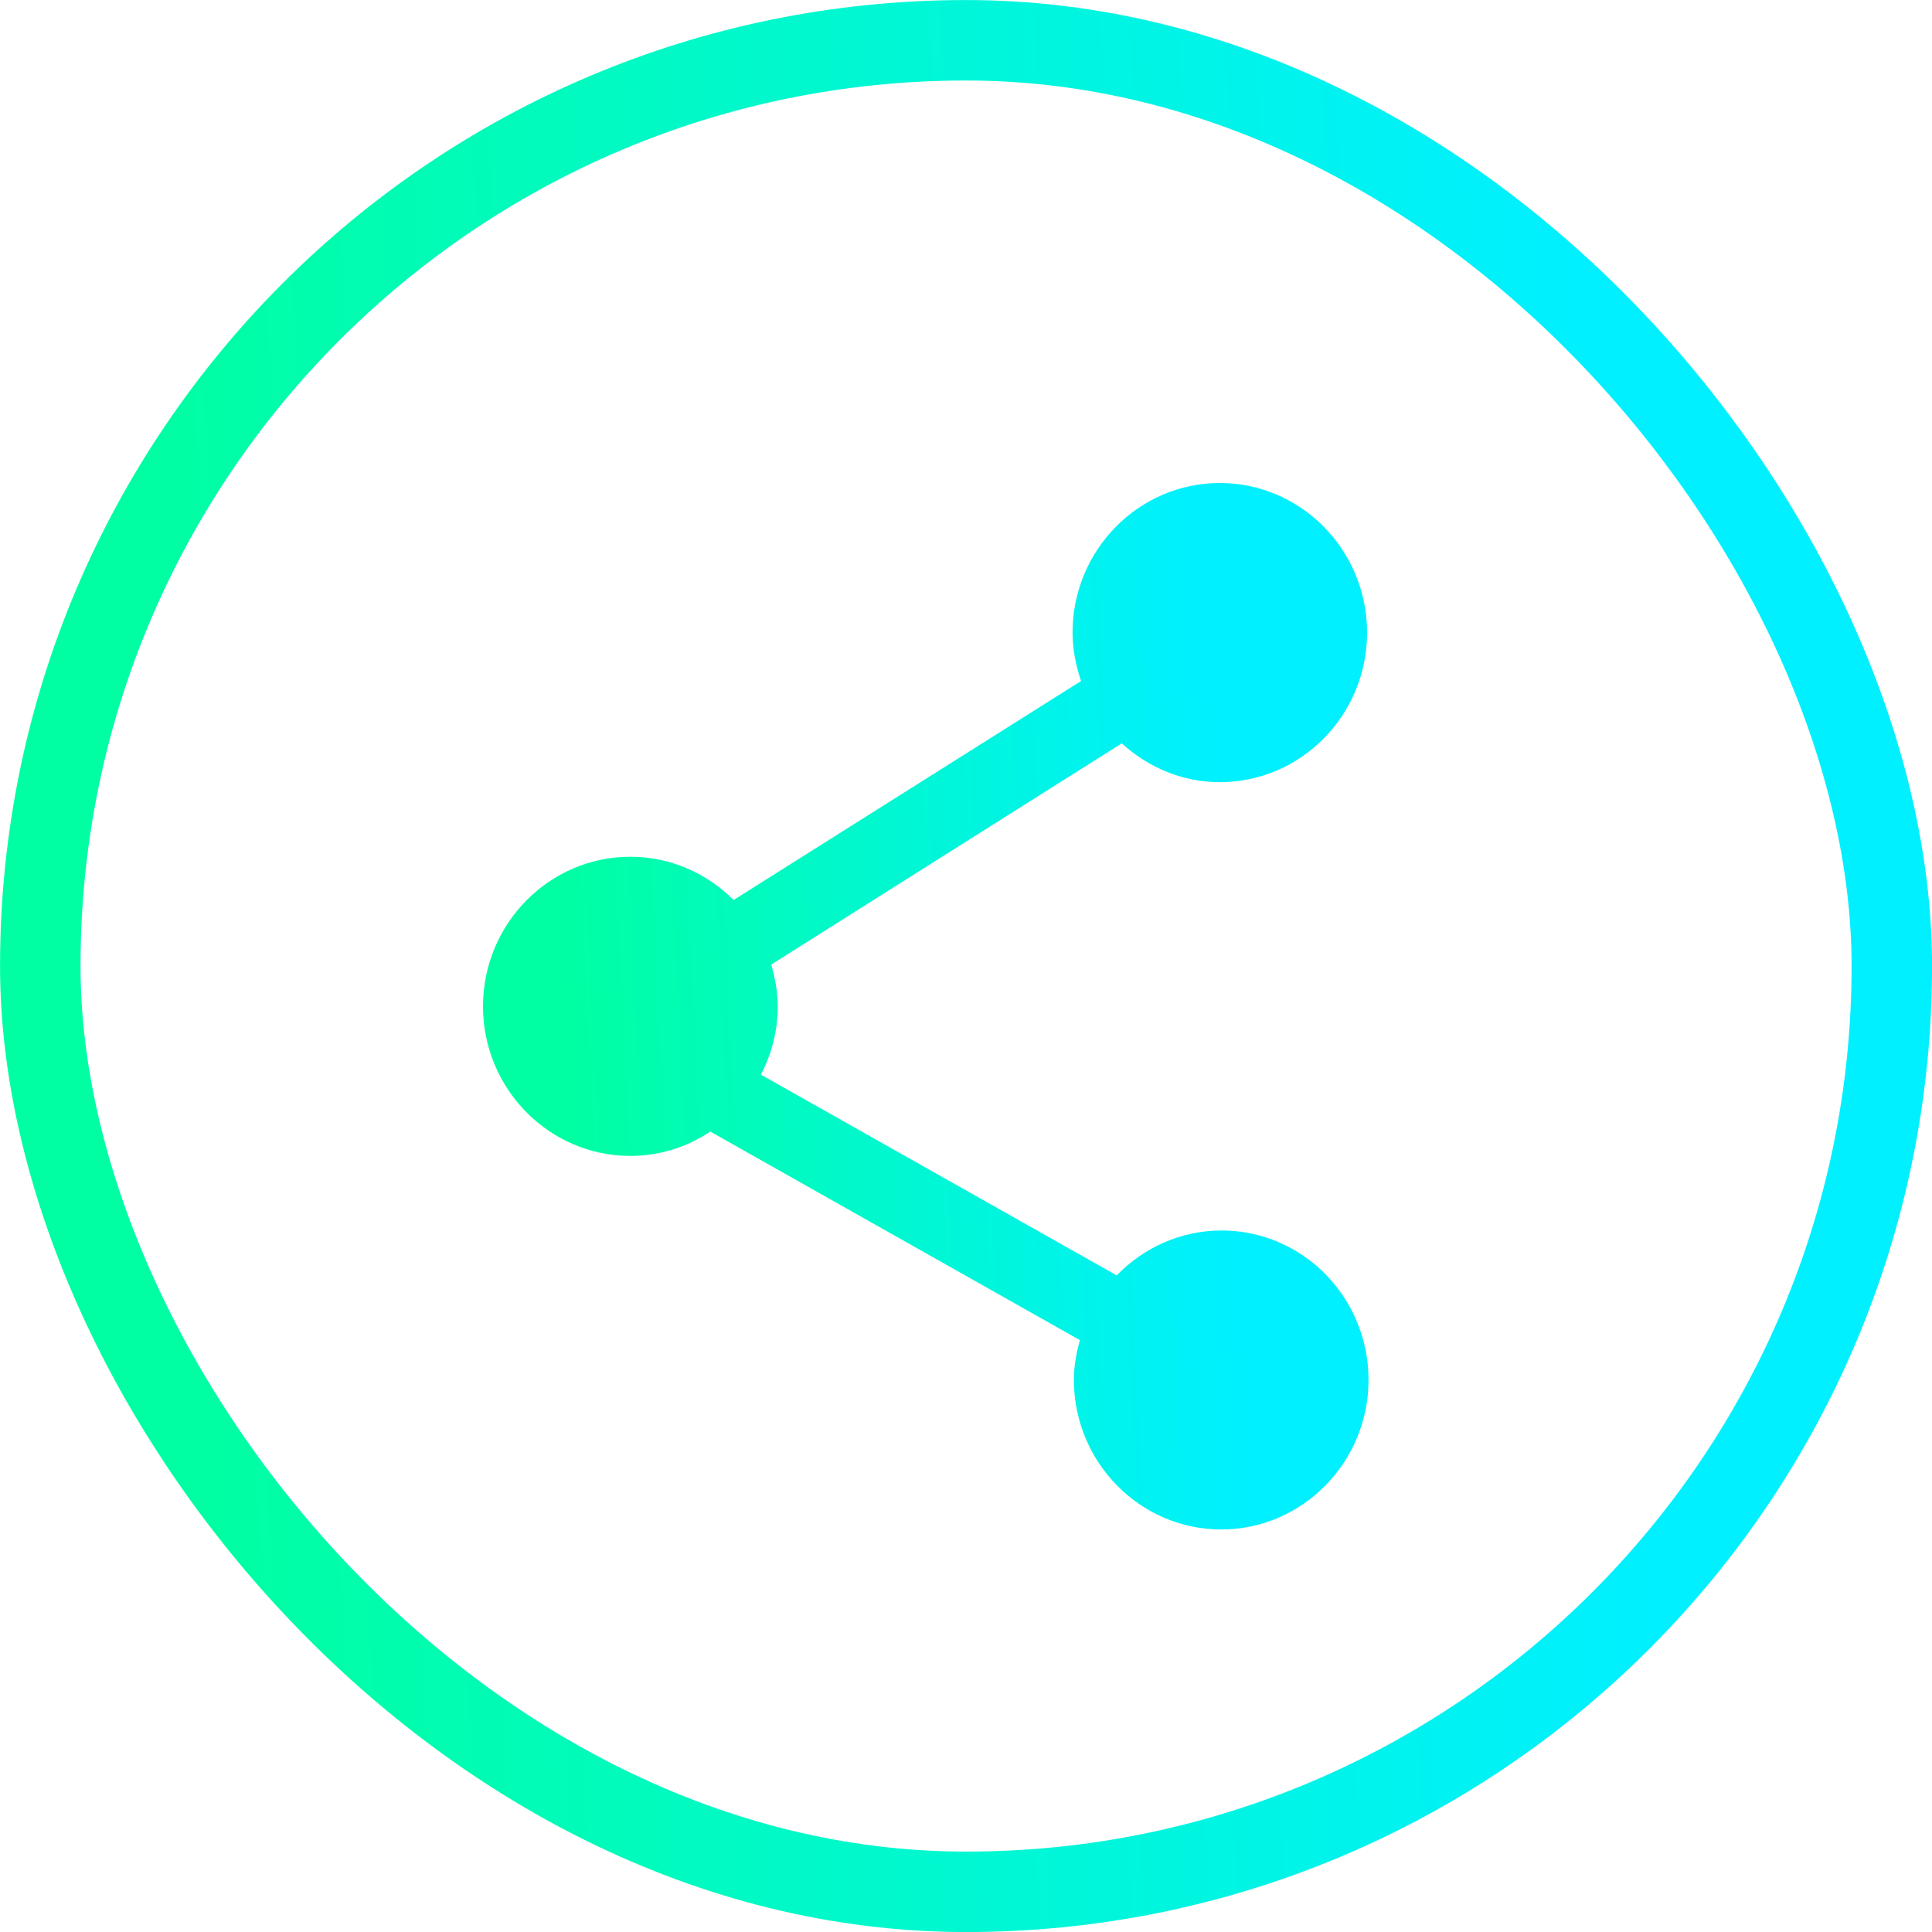 <svg width="20" height="20" viewBox="0 0 20 20" fill="none" xmlns="http://www.w3.org/2000/svg">
<g id="&#229;&#136;&#134;&#228;&#186;&#171; 1">
<rect x="0.417" y="0.417" width="19.167" height="19.167" rx="9.583" stroke="url(#paint0_linear_102_28477)" stroke-width="0.833"/>
<path id="Vector" d="M12.646 12.738C12.222 12.738 11.837 12.917 11.56 13.203L7.877 11.125C7.986 10.913 8.051 10.676 8.051 10.42C8.051 10.268 8.023 10.124 7.984 9.985L11.613 7.695C11.884 7.943 12.238 8.097 12.628 8.097C13.468 8.097 14.152 7.402 14.152 6.549C14.152 5.695 13.468 5 12.628 5C11.787 5 11.103 5.695 11.103 6.549C11.103 6.725 11.138 6.892 11.191 7.05L7.594 9.317C7.32 9.042 6.943 8.869 6.525 8.869C5.684 8.869 5 9.564 5 10.418C5 11.271 5.684 11.966 6.525 11.966C6.83 11.966 7.115 11.873 7.353 11.714L11.179 13.873C11.142 14.006 11.117 14.141 11.117 14.285C11.117 15.138 11.802 15.833 12.642 15.833C13.482 15.833 14.167 15.138 14.167 14.285C14.167 13.431 13.486 12.738 12.646 12.738Z" fill="url(#paint1_linear_102_28477)"/>
</g>
<defs>
<linearGradient id="paint0_linear_102_28477" x1="16.107" y1="0.335" x2="1.45" y2="1.183" gradientUnits="userSpaceOnUse">
<stop stop-color="#00F0FF"/>
<stop offset="1" stop-color="#00FFA3"/>
</linearGradient>
<linearGradient id="paint1_linear_102_28477" x1="12.383" y1="5.181" x2="5.658" y2="5.511" gradientUnits="userSpaceOnUse">
<stop stop-color="#00F0FF"/>
<stop offset="1" stop-color="#00FFA3"/>
</linearGradient>
</defs>
</svg>
